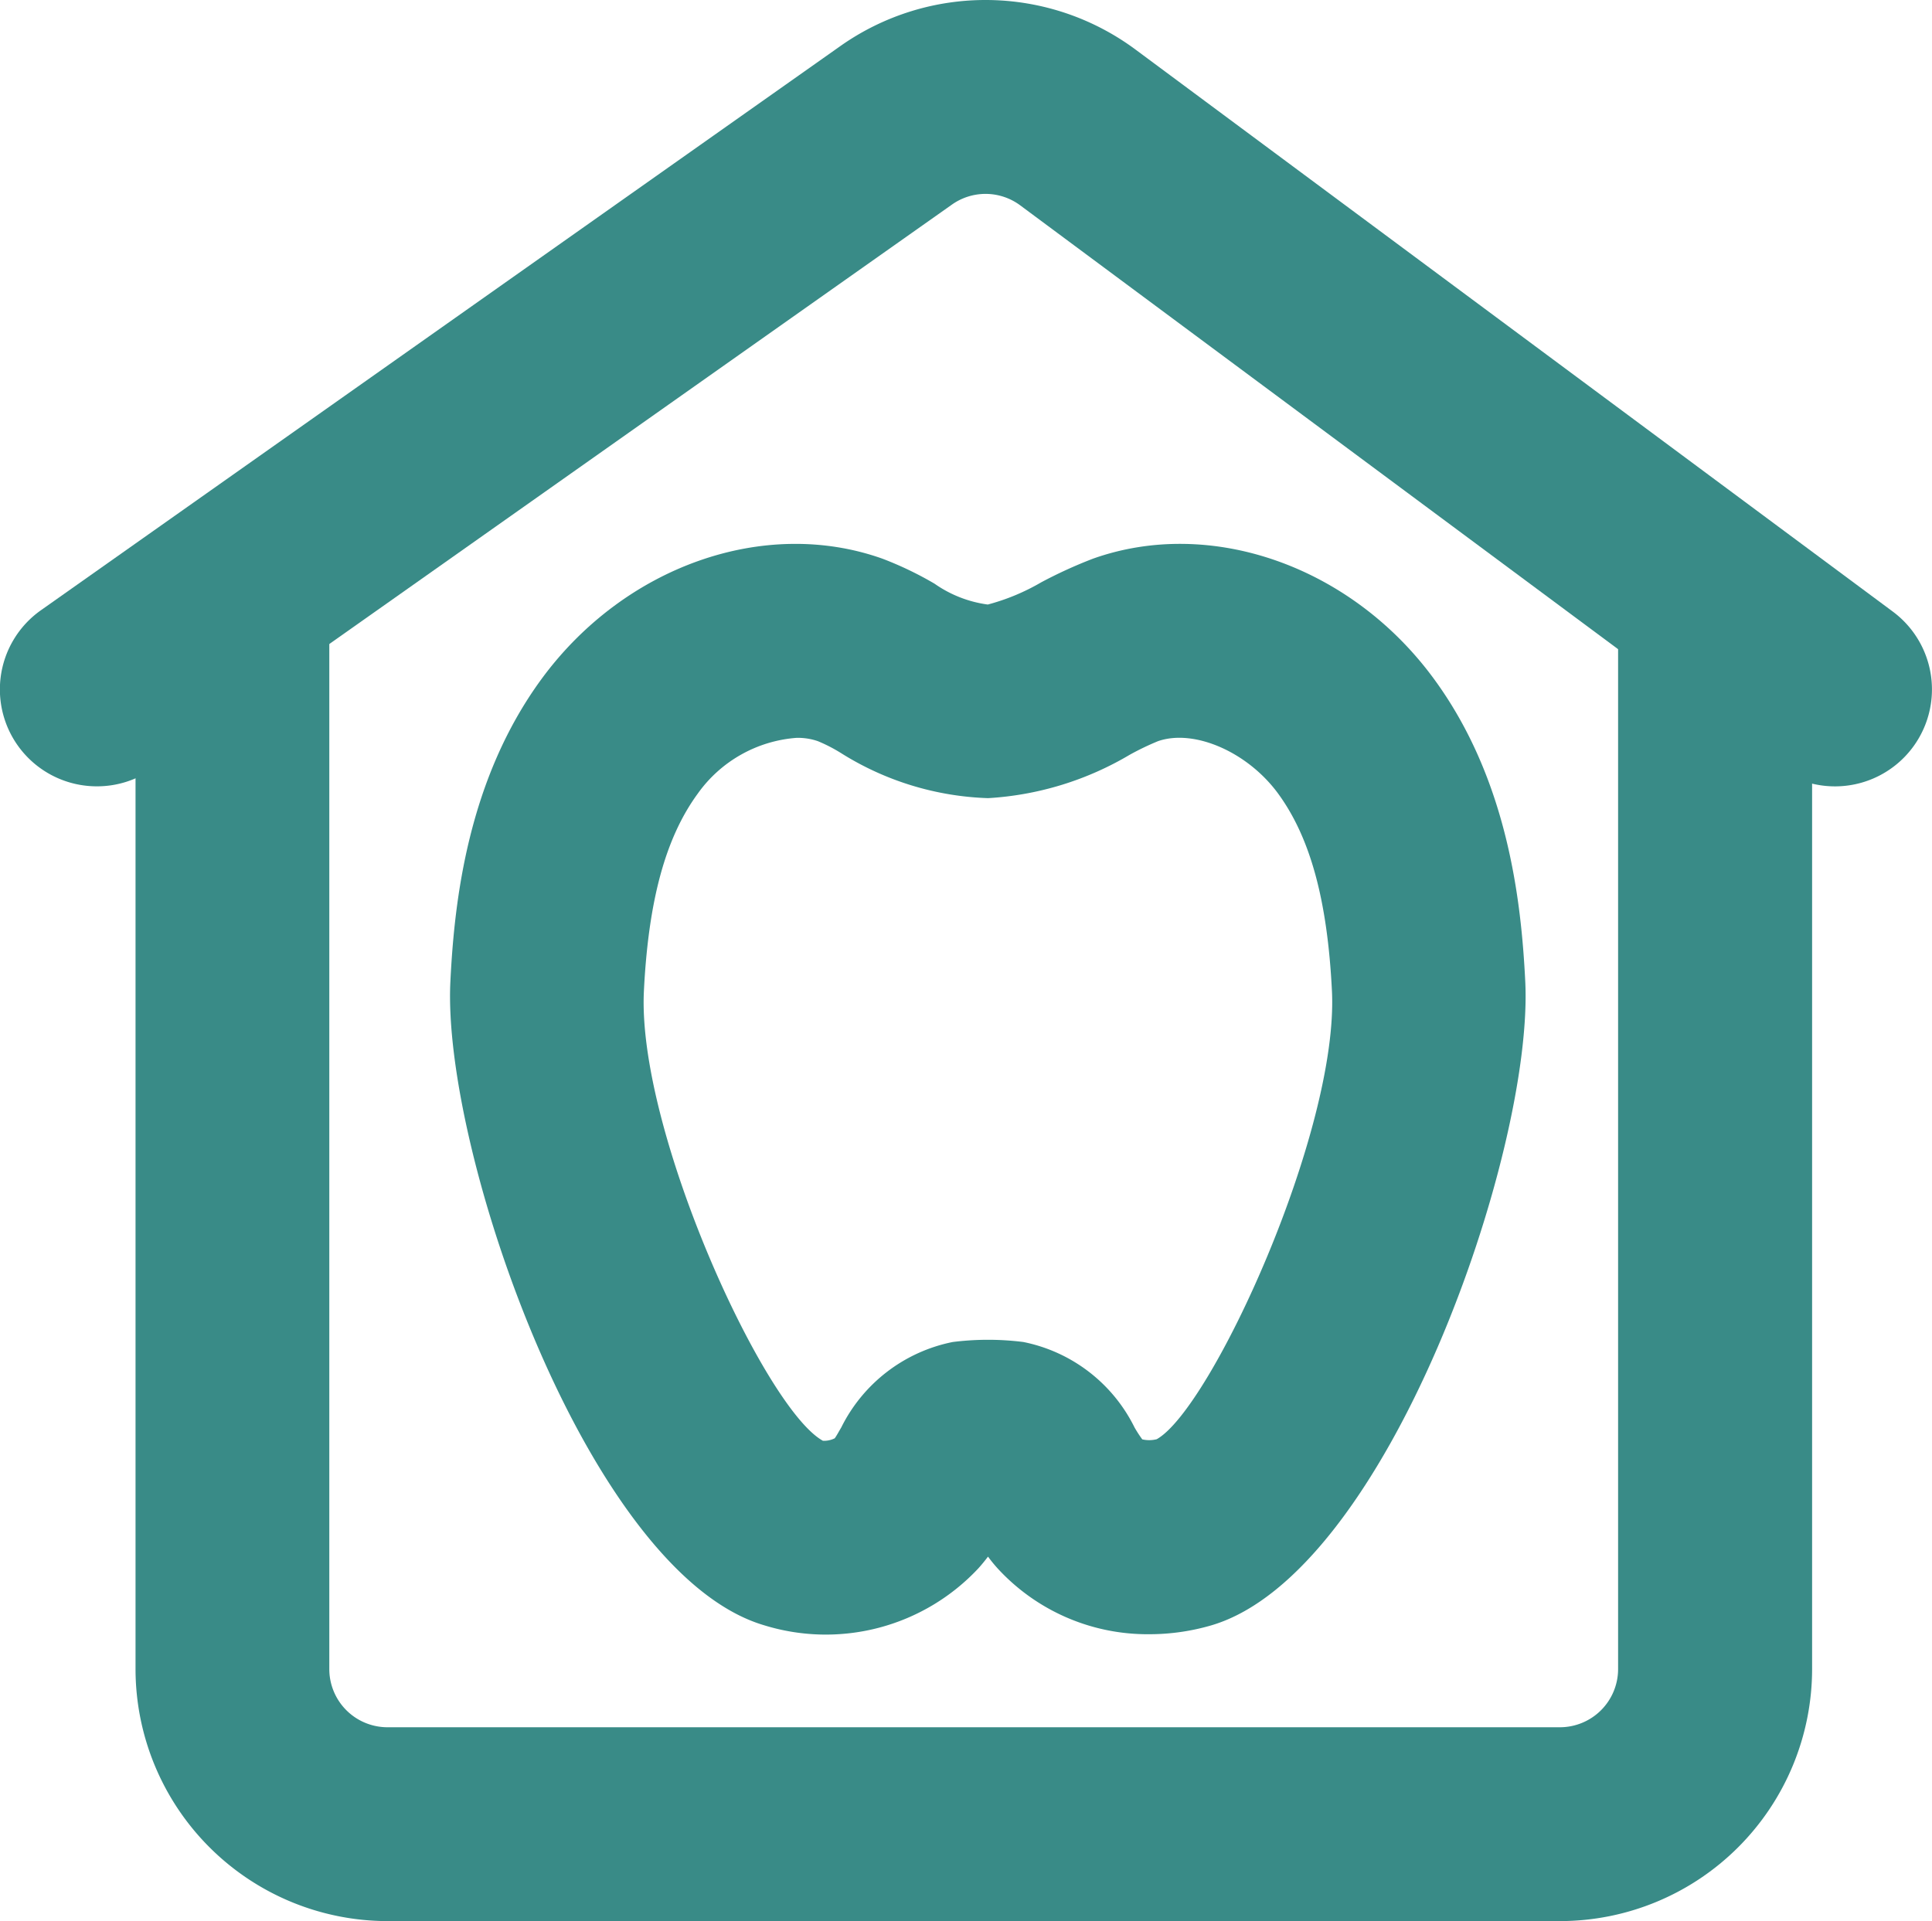 <svg id="グループ_928" data-name="グループ 928" xmlns="http://www.w3.org/2000/svg" width="66.841" height="66.47" viewBox="0 0 66.841 66.47">
  <path id="パス_549" data-name="パス 549" d="M461.155,295.919a7.04,7.04,0,0,1-5.26-2.28,4.928,4.928,0,0,1-.33-.405c-.107.142-.217.276-.333.405a7.223,7.223,0,0,1-7.417,1.969c-6.089-1.805-11.143-16.408-10.85-22.275.139-2.83.617-7,3.149-10.459,2.862-3.906,7.715-5.622,11.8-4.168a11.989,11.989,0,0,1,1.8.864,4.176,4.176,0,0,0,1.843.722,7.433,7.433,0,0,0,1.851-.77,15.93,15.93,0,0,1,1.792-.818c4.085-1.451,8.946.266,11.8,4.171,2.532,3.458,3.012,7.623,3.152,10.459.292,5.869-4.767,20.469-10.85,22.275A7.649,7.649,0,0,1,461.155,295.919Zm-12.216-31.014a4.614,4.614,0,0,0-3.417,1.931c-1.116,1.526-1.706,3.7-1.862,6.829-.239,4.834,4.174,14.453,6.194,15.561a.823.823,0,0,0,.408-.086c.062-.083.14-.231.225-.373a5.514,5.514,0,0,1,3.86-2.959,9.757,9.757,0,0,1,2.438,0,5.494,5.494,0,0,1,3.849,2.956,4.191,4.191,0,0,0,.268.413,1.065,1.065,0,0,0,.5-.005c1.888-1.057,6.3-10.676,6.062-15.51-.156-3.136-.748-5.306-1.864-6.832-1.052-1.435-2.9-2.243-4.152-1.811a9.343,9.343,0,0,0-.982.472,10.853,10.853,0,0,1-4.9,1.5,10.17,10.17,0,0,1-5.094-1.564,5.471,5.471,0,0,0-.794-.408A2.125,2.125,0,0,0,448.939,264.905Z" transform="translate(-421.383 -239.375)" fill="#398b87"/>
  <path id="パス_550" data-name="パス 550" d="M434.5,278.384a3.353,3.353,0,0,1-1.934-6.094l27.65-19.515a8.709,8.709,0,0,1,10.223.121l26.194,19.442a3.354,3.354,0,0,1-4,5.386l-26.189-19.442a2.013,2.013,0,0,0-2.361-.027L436.435,277.77A3.333,3.333,0,0,1,434.5,278.384Z" transform="translate(-431.148 -251.177)" fill="#398b87"/>
  <path id="パス_551" data-name="パス 551" d="M482.177,304.683H441.614a8.728,8.728,0,0,1-8.718-8.718V260.425H439.6v35.539a2.013,2.013,0,0,0,2.012,2.012h40.564a2.014,2.014,0,0,0,2.012-2.012V258.883H490.9v37.082A8.728,8.728,0,0,1,482.177,304.683Z" transform="translate(-428.207 -238.213)" fill="#398b87"/>
</svg>
